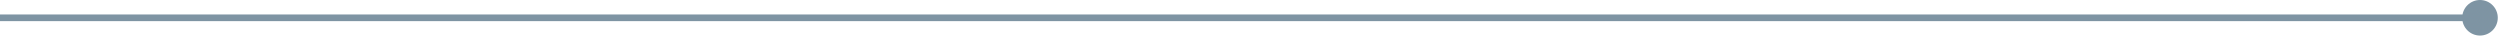 <?xml version="1.0" encoding="UTF-8"?> <svg xmlns="http://www.w3.org/2000/svg" width="375" height="6" viewBox="0 0 375 6" fill="none"><path d="M369.333 2.667C369.333 4.14 370.527 5.333 372 5.333C373.473 5.333 374.667 4.14 374.667 2.667C374.667 1.194 373.473 8.13007e-05 372 8.13007e-05C370.527 8.13007e-05 369.333 1.194 369.333 2.667ZM0 2.667V3.167H196V2.667V2.167H0V2.667ZM196 2.667V3.167H372V2.667V2.167H196V2.667Z" fill="#7E94A3"></path></svg> 